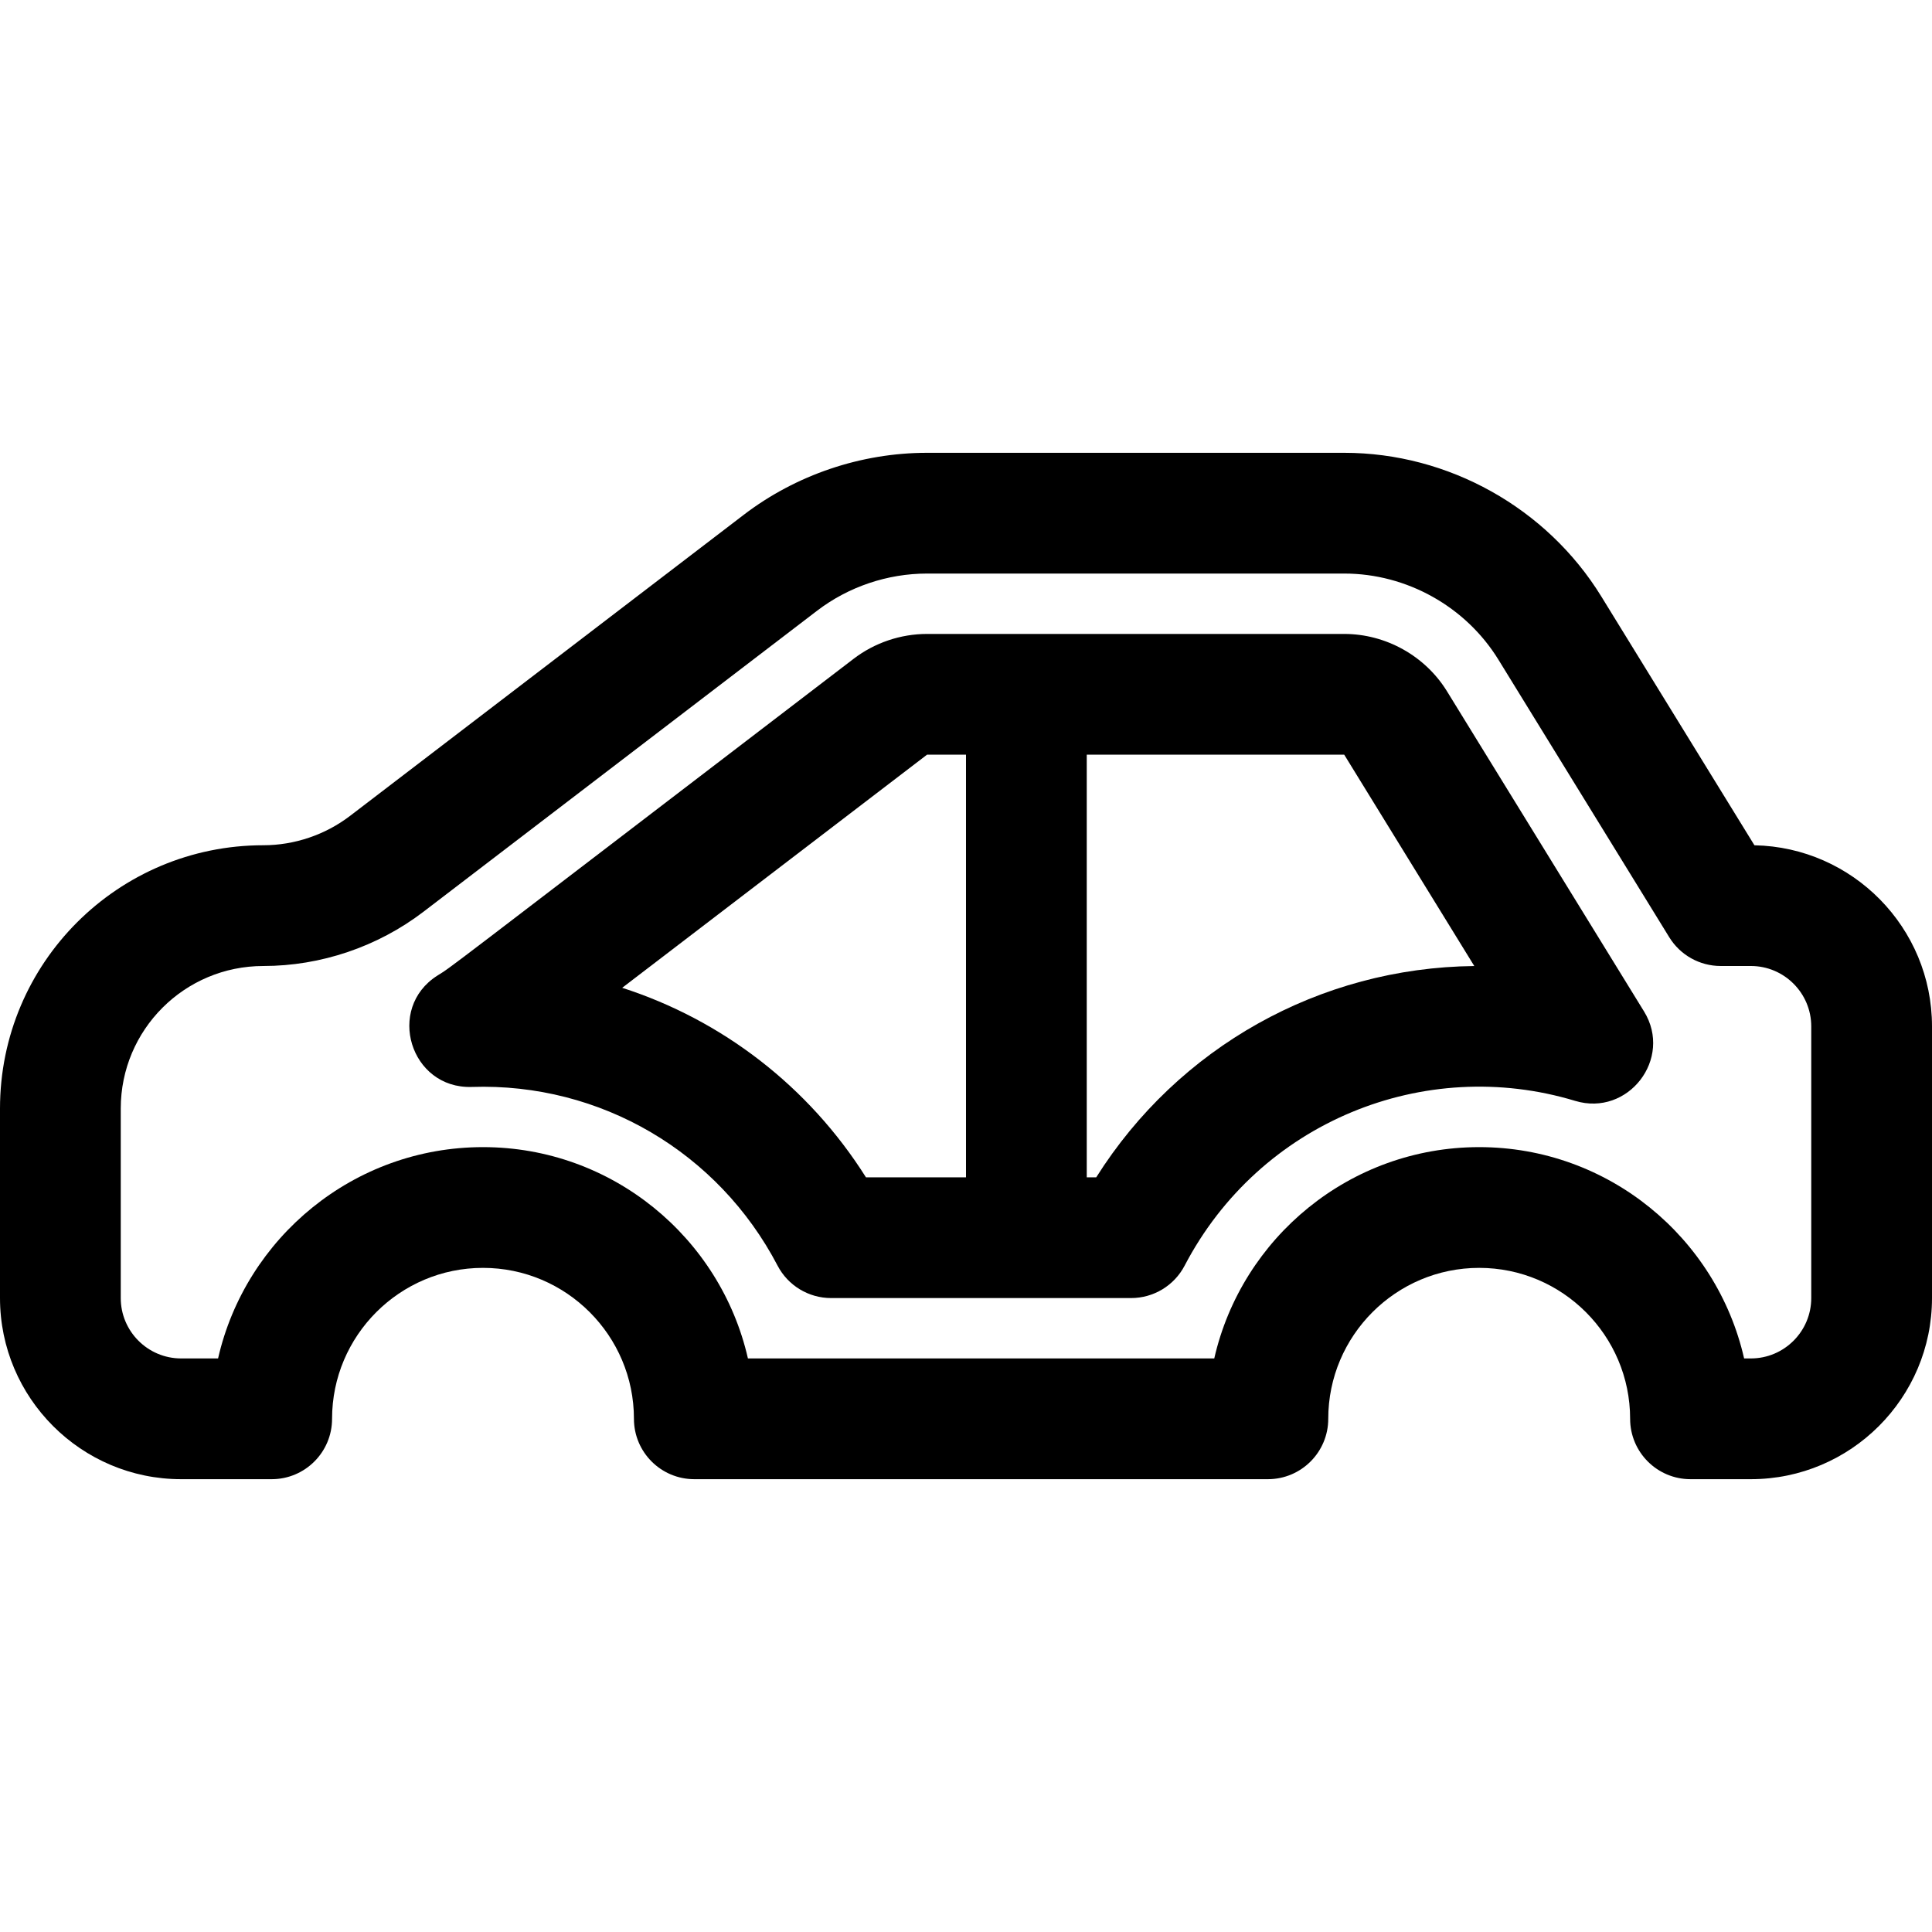 <svg id="Layer_1" enable-background="new 0 0 512 512" height="512" viewBox="0 0 512 512" width="512" xmlns="http://www.w3.org/2000/svg"><path d="m464.946 224.009-40.576-65.93c-14.443-23.488-40.549-38.079-68.13-38.079h-110.57c-17.477 0-34.738 5.843-48.6 16.451l-104.311 79.773c-6.567 5.014-14.724 7.776-22.969 7.776-38.521 0-69.79 31.159-69.79 69.79v50.21c0 26.467 21.533 48 48 48h24c8.836 0 16-7.164 16-16 0-22.056 17.944-40 40-40s40 17.944 40 40c0 8.836 7.164 16 16 16h152c8.836 0 16-7.164 16-16 0-22.056 17.944-40 40-40s40 17.944 40 40c0 8.836 7.164 16 16 16h16c26.467 0 48-21.533 48-48v-72c0-26.151-21.022-47.484-47.054-47.991zm15.054 119.991c0 8.822-7.178 16-16 16h-1.792c-7.296-32.025-36.006-56-70.208-56s-62.913 23.975-70.208 56h-123.584c-7.296-32.025-36.006-56-70.208-56s-62.913 23.975-70.208 56h-9.792c-8.822 0-16-7.178-16-16v-50.21c0-20.939 16.943-37.79 37.79-37.79 15.223 0 30.277-5.094 42.399-14.351l104.324-79.783c8.315-6.363 18.669-9.867 29.157-9.867h110.57c16.547 0 32.208 8.752 40.874 22.846l45.26 73.54c2.912 4.731 8.07 7.614 13.626 7.614h8c8.822 0 16 7.178 16 16z"/><path d="m383.481 183.221c-5.773-9.388-16.211-15.221-27.241-15.221h-110.57c-6.993 0-13.898 2.338-19.441 6.579-113.632 86.901-105.876 81.143-110.333 83.973-13.682 8.688-7.173 29.999 9.11 29.499 34.214-1.144 65.397 17.378 81.059 47.358 2.759 5.281 8.224 8.591 14.182 8.591h79.508c5.958 0 11.423-3.311 14.182-8.591 19.884-38.064 63.488-55.766 103.489-43.667 14.045 4.247 25.963-11.182 18.258-23.701zm-218.595 78.557 80.784-61.778 10.33-.001v112.001h-26.514c-15.197-24.103-38.131-41.693-64.6-50.222zm125.628 50.222h-2.514v-112.005l68.226-.007 34.477 56.019c-41.013.436-78.489 21.577-100.189 55.993z"/></svg>